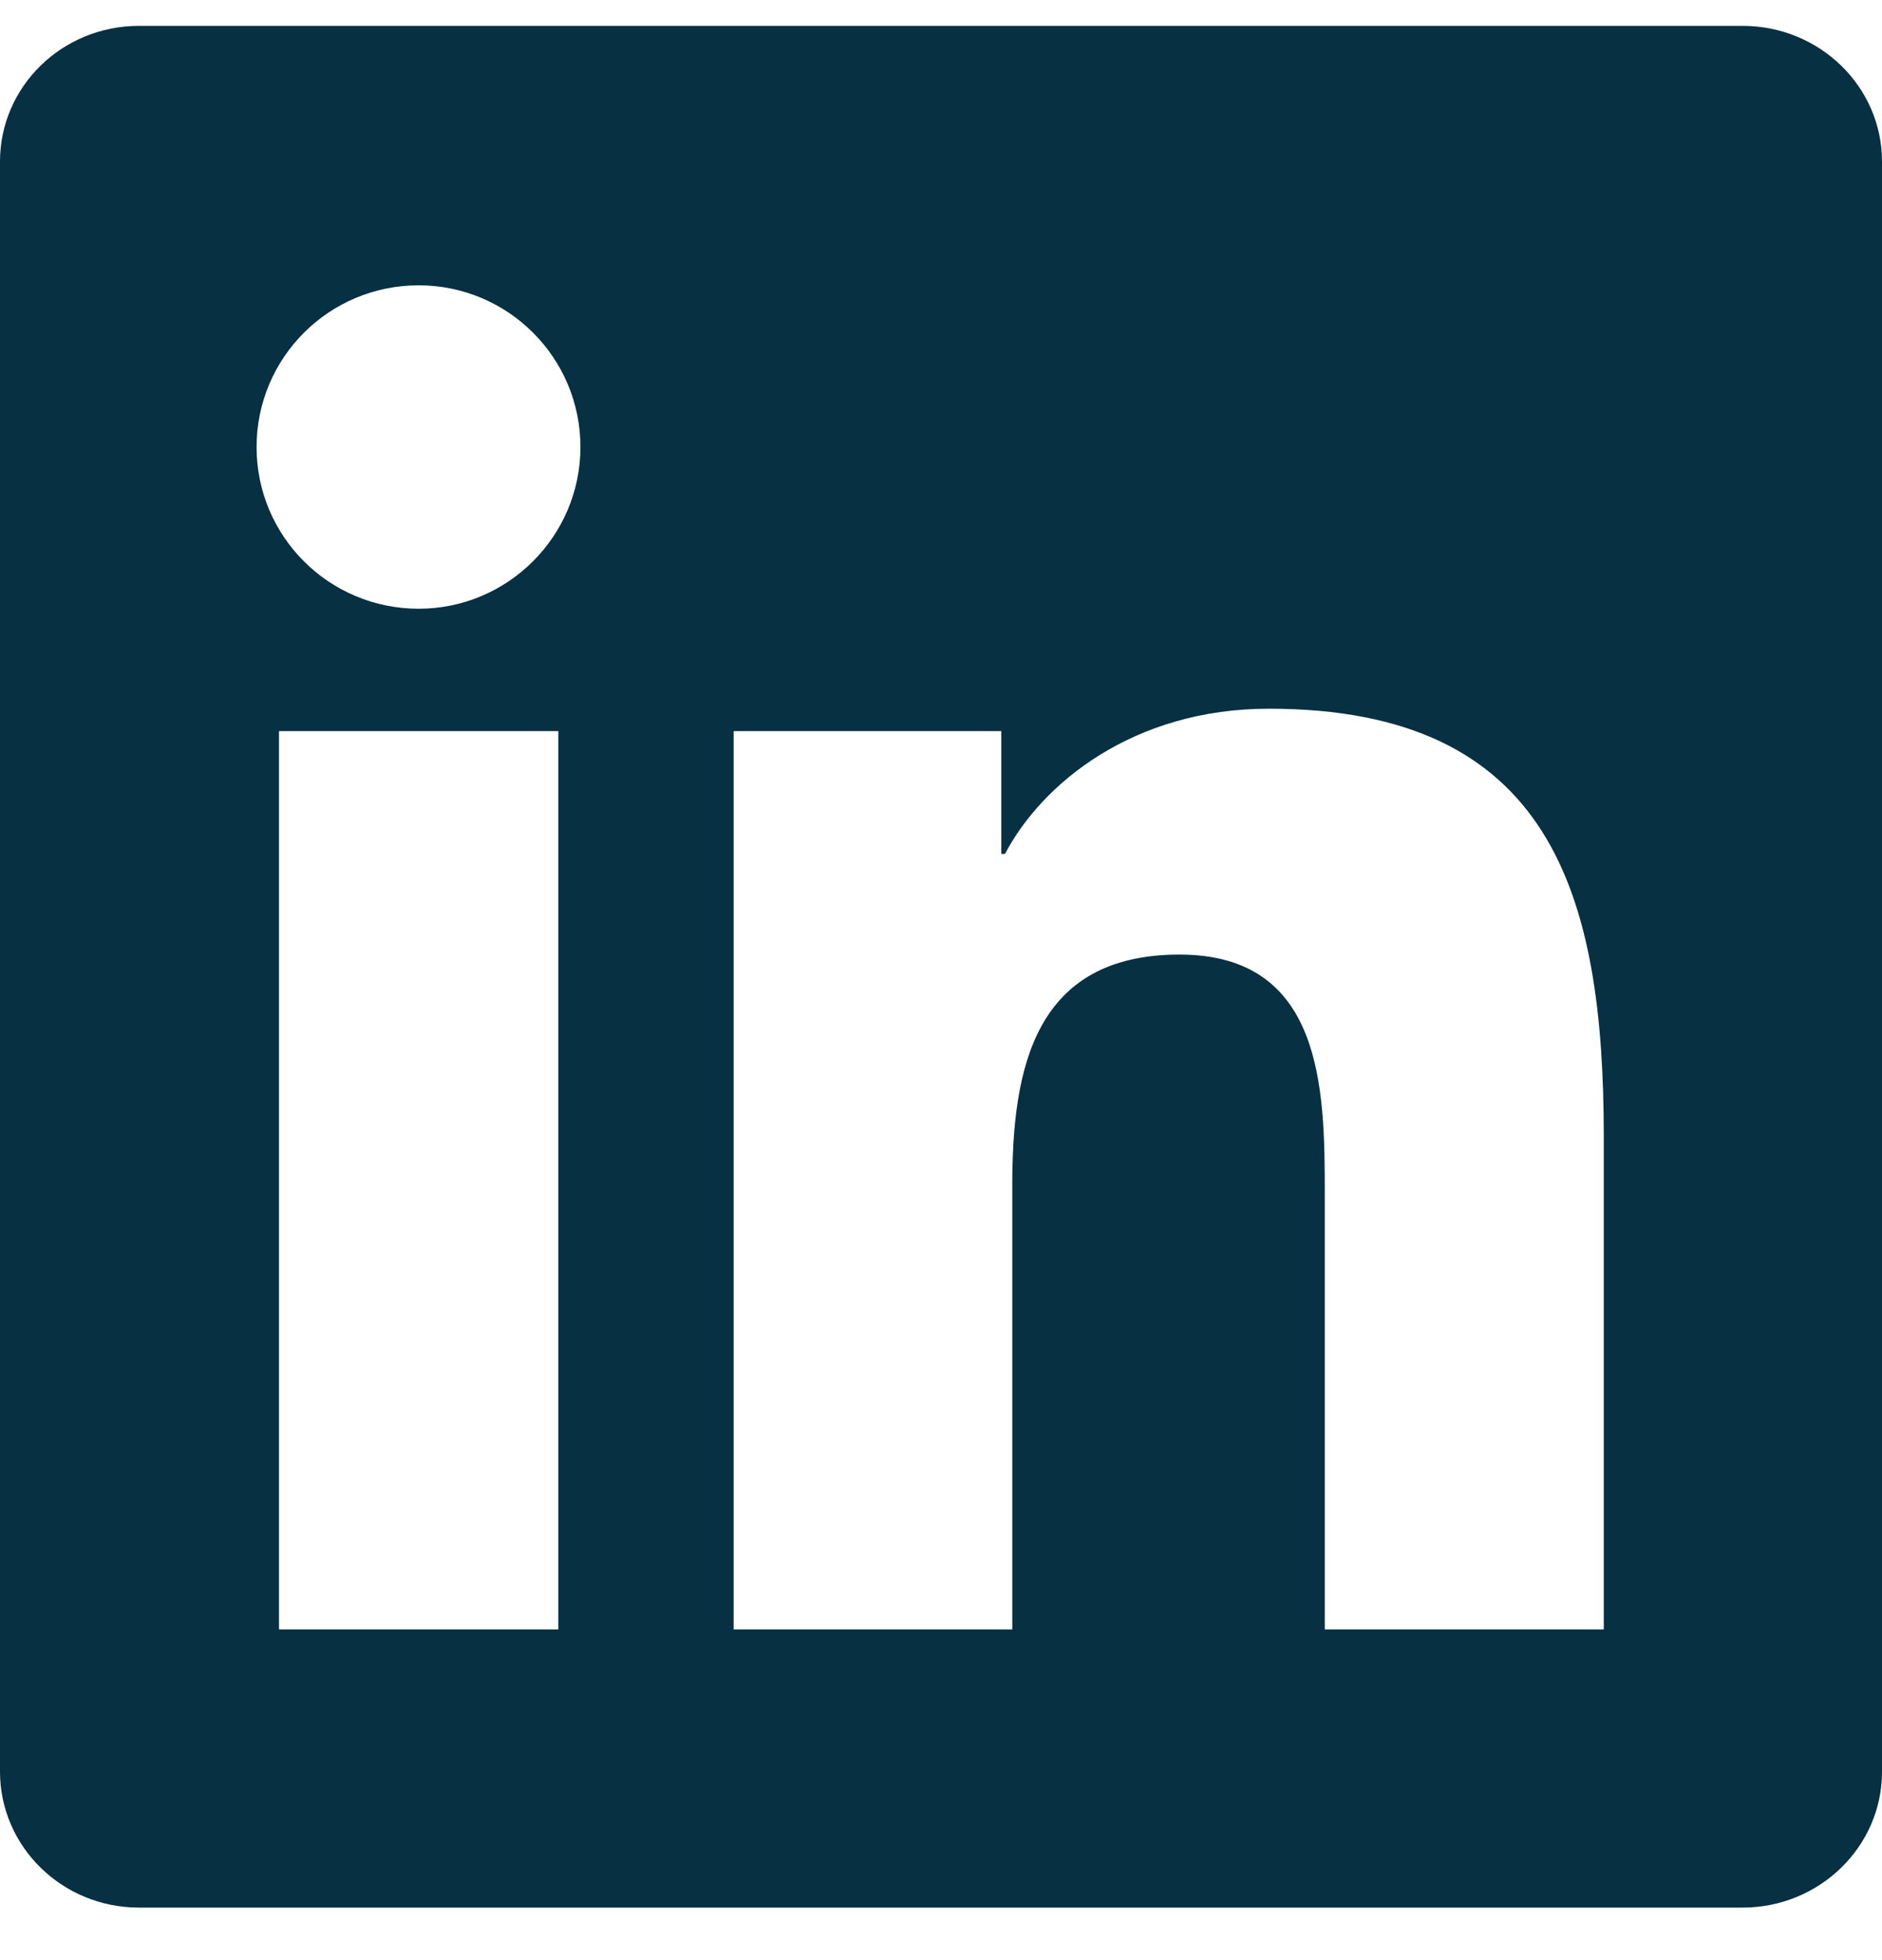 <svg width="24" height="25" viewBox="0 0 24 25" fill="none" xmlns="http://www.w3.org/2000/svg">
<g clip-path="url(#clip0_810_8885)">
<path d="M22.223 0.33H1.772C0.792 0.33 0 1.104 0 2.06V22.596C0 23.552 0.792 24.33 1.772 24.33H22.223C23.203 24.33 24 23.552 24 22.6V2.06C24 1.104 23.203 0.33 22.223 0.33ZM7.12 20.782H3.558V9.325H7.12V20.782ZM5.339 7.764C4.195 7.764 3.272 6.841 3.272 5.702C3.272 4.563 4.195 3.639 5.339 3.639C6.478 3.639 7.402 4.563 7.402 5.702C7.402 6.836 6.478 7.764 5.339 7.764ZM20.452 20.782H16.894V15.213C16.894 13.886 16.87 12.175 15.042 12.175C13.191 12.175 12.909 13.624 12.909 15.119V20.782H9.356V9.325H12.769V10.891H12.816C13.289 9.991 14.452 9.039 16.181 9.039C19.786 9.039 20.452 11.411 20.452 14.496V20.782Z" fill="#073042"/>
</g>
<defs>
<clipPath id="clip0_810_8885">
<rect width="24" height="24" fill="white" transform="translate(0 0.33)"/>
</clipPath>
</defs>
</svg>
